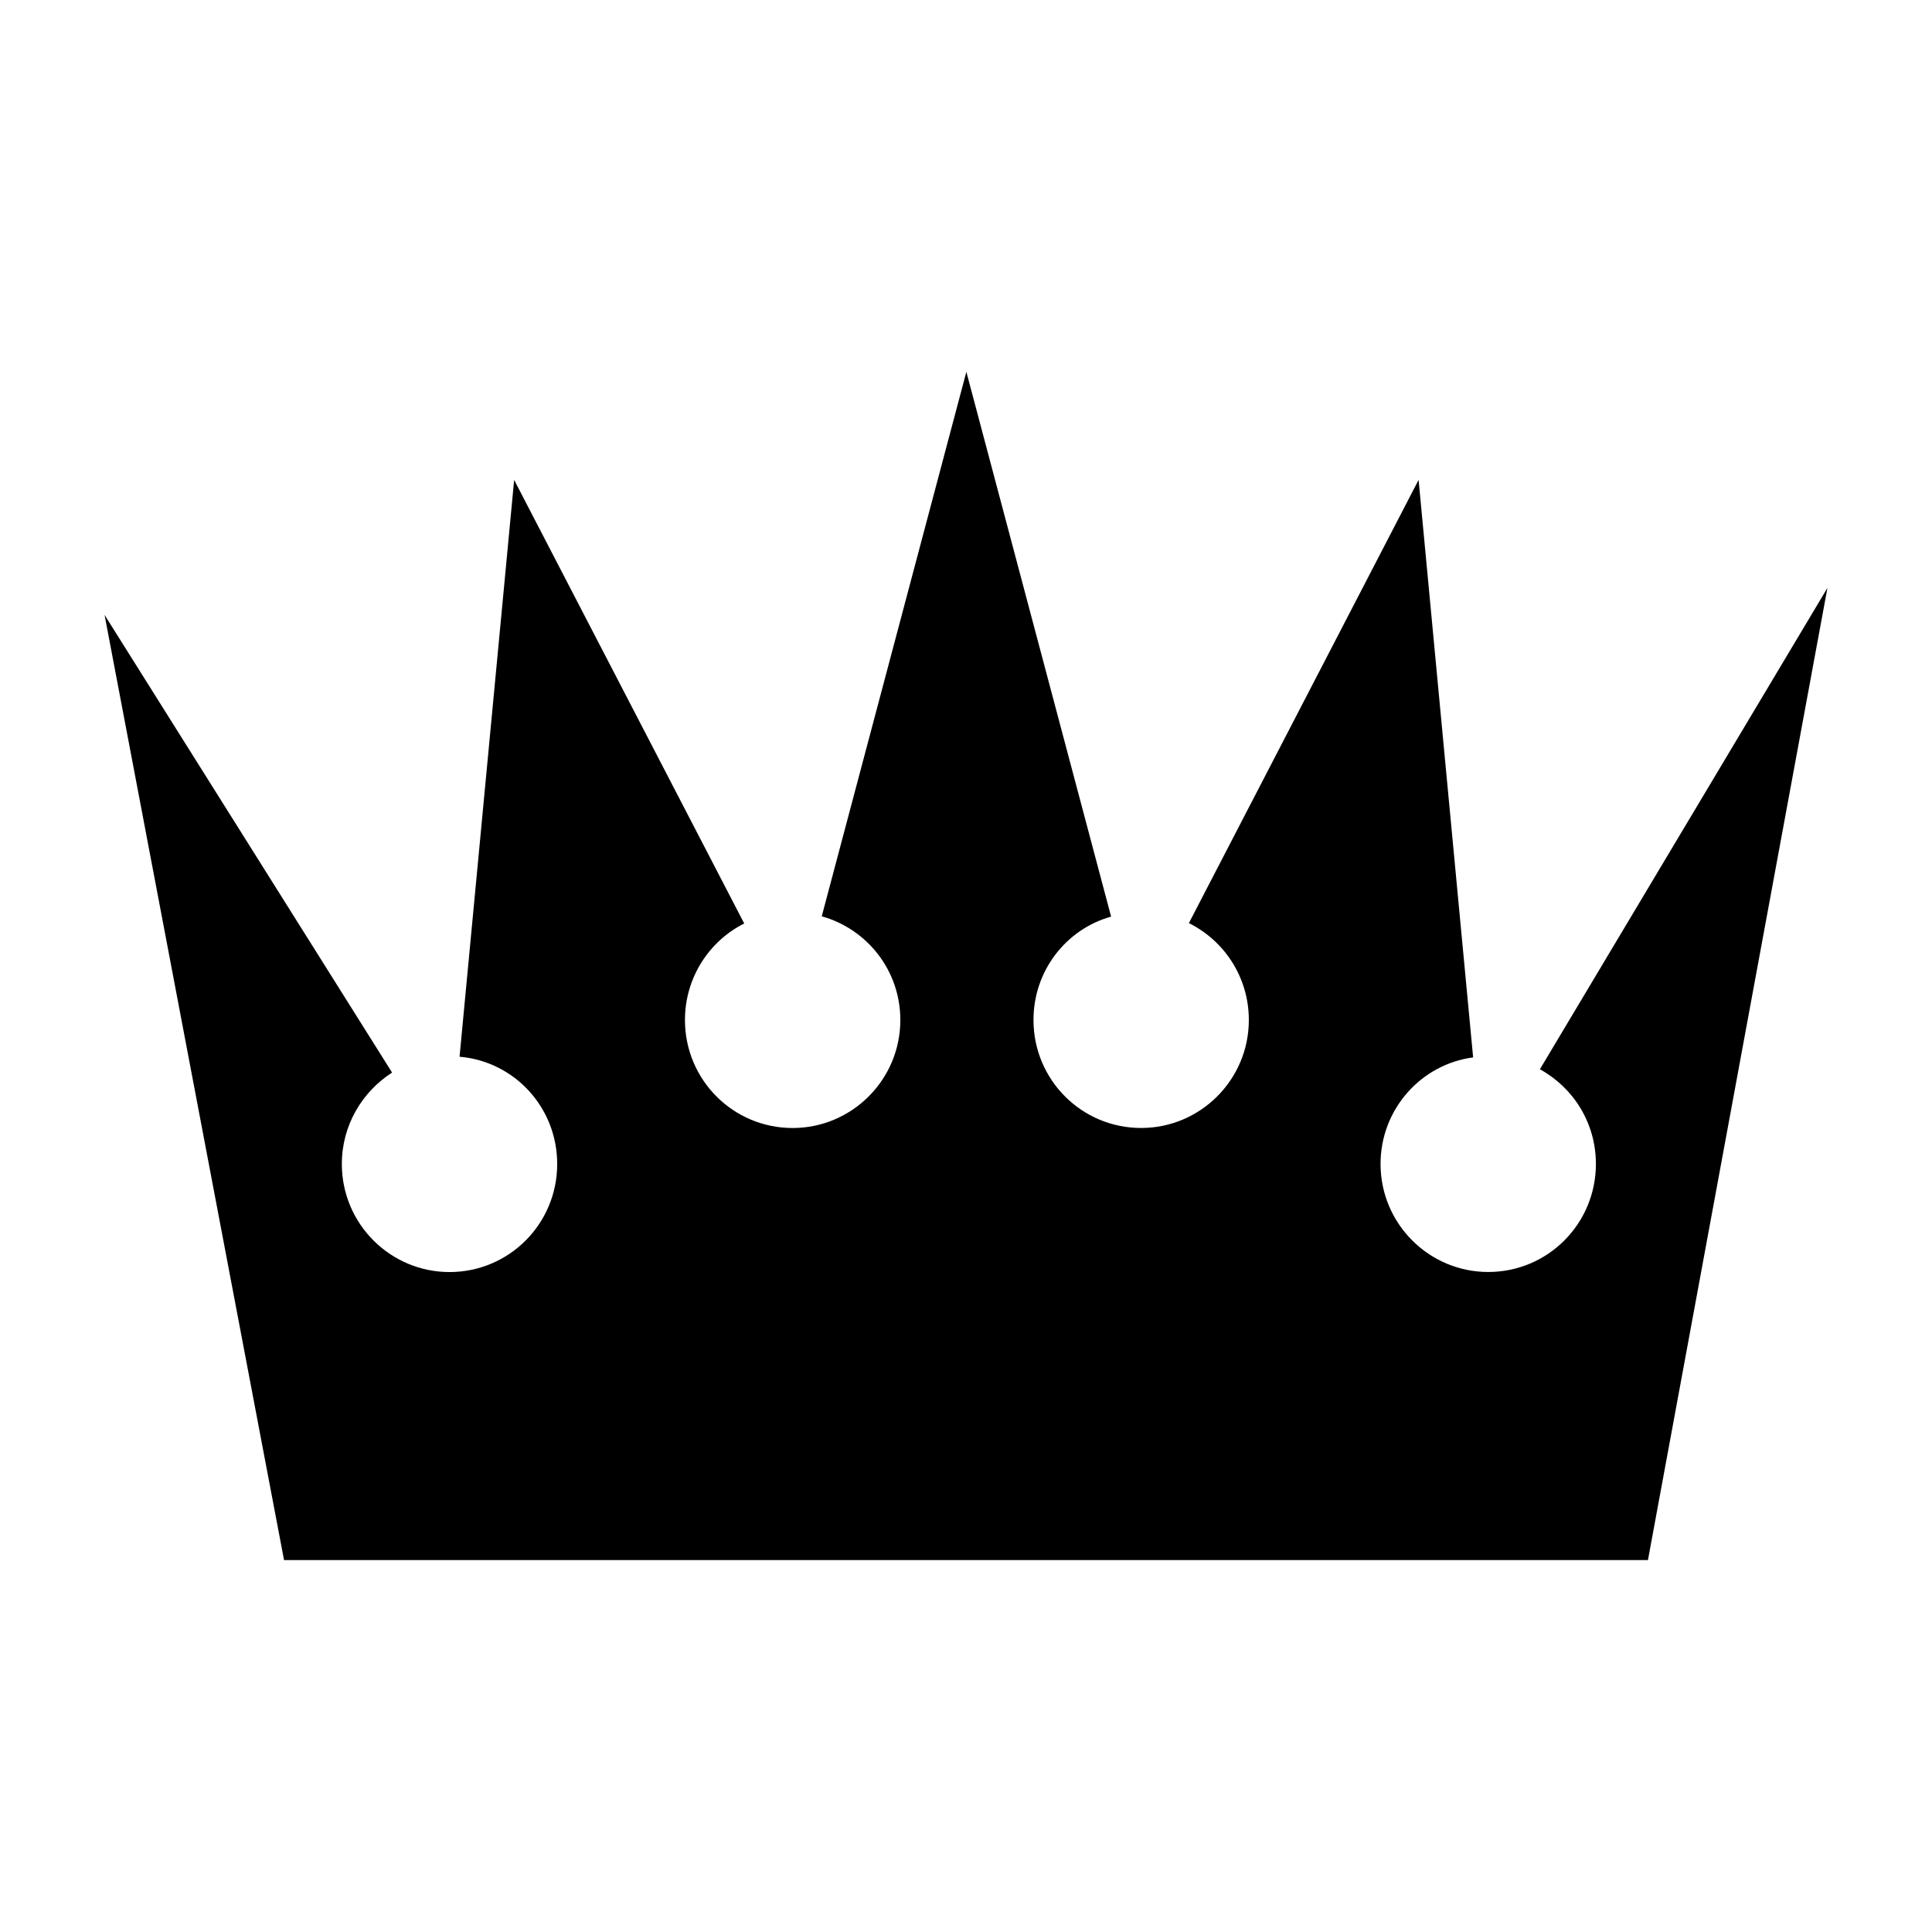 <?xml version="1.0" encoding="UTF-8"?>
<!-- Uploaded to: SVG Repo, www.svgrepo.com, Generator: SVG Repo Mixer Tools -->
<svg fill="#000000" width="800px" height="800px" version="1.1" viewBox="144 144 512 512" xmlns="http://www.w3.org/2000/svg">
 <path d="m628.29 299.8-47.566 257.63h-361.45l-47.562-250.47 76.191 121.28c-7.988 5.156-13.312 14.027-13.312 24.238 0 15.848 12.84 28.629 28.535 28.629 15.785 0 28.535-12.785 28.535-28.629 0-14.98-11.32-27.199-25.875-28.434l14.469-152.86 60.969 117.55c-9.336 4.676-15.703 14.414-15.703 25.578 0 15.84 12.754 28.621 28.535 28.621 15.695 0 28.543-12.785 28.543-28.621 0-13.168-8.848-24.137-20.828-27.48l38.324-144.29 38.336 144.28v0.094c-11.887 3.336-20.547 14.312-20.547 27.387 0 15.84 12.746 28.621 28.535 28.621 15.695 0 28.535-12.785 28.535-28.621 0-11.266-6.465-20.996-15.887-25.672l60.875-117.46 14.453 153.05c-13.793 1.812-24.535 13.738-24.535 28.238 0 15.848 12.848 28.629 28.535 28.629 15.793 0 28.535-12.785 28.535-28.629 0-10.879-5.992-20.23-14.84-25.098z"/>
</svg>